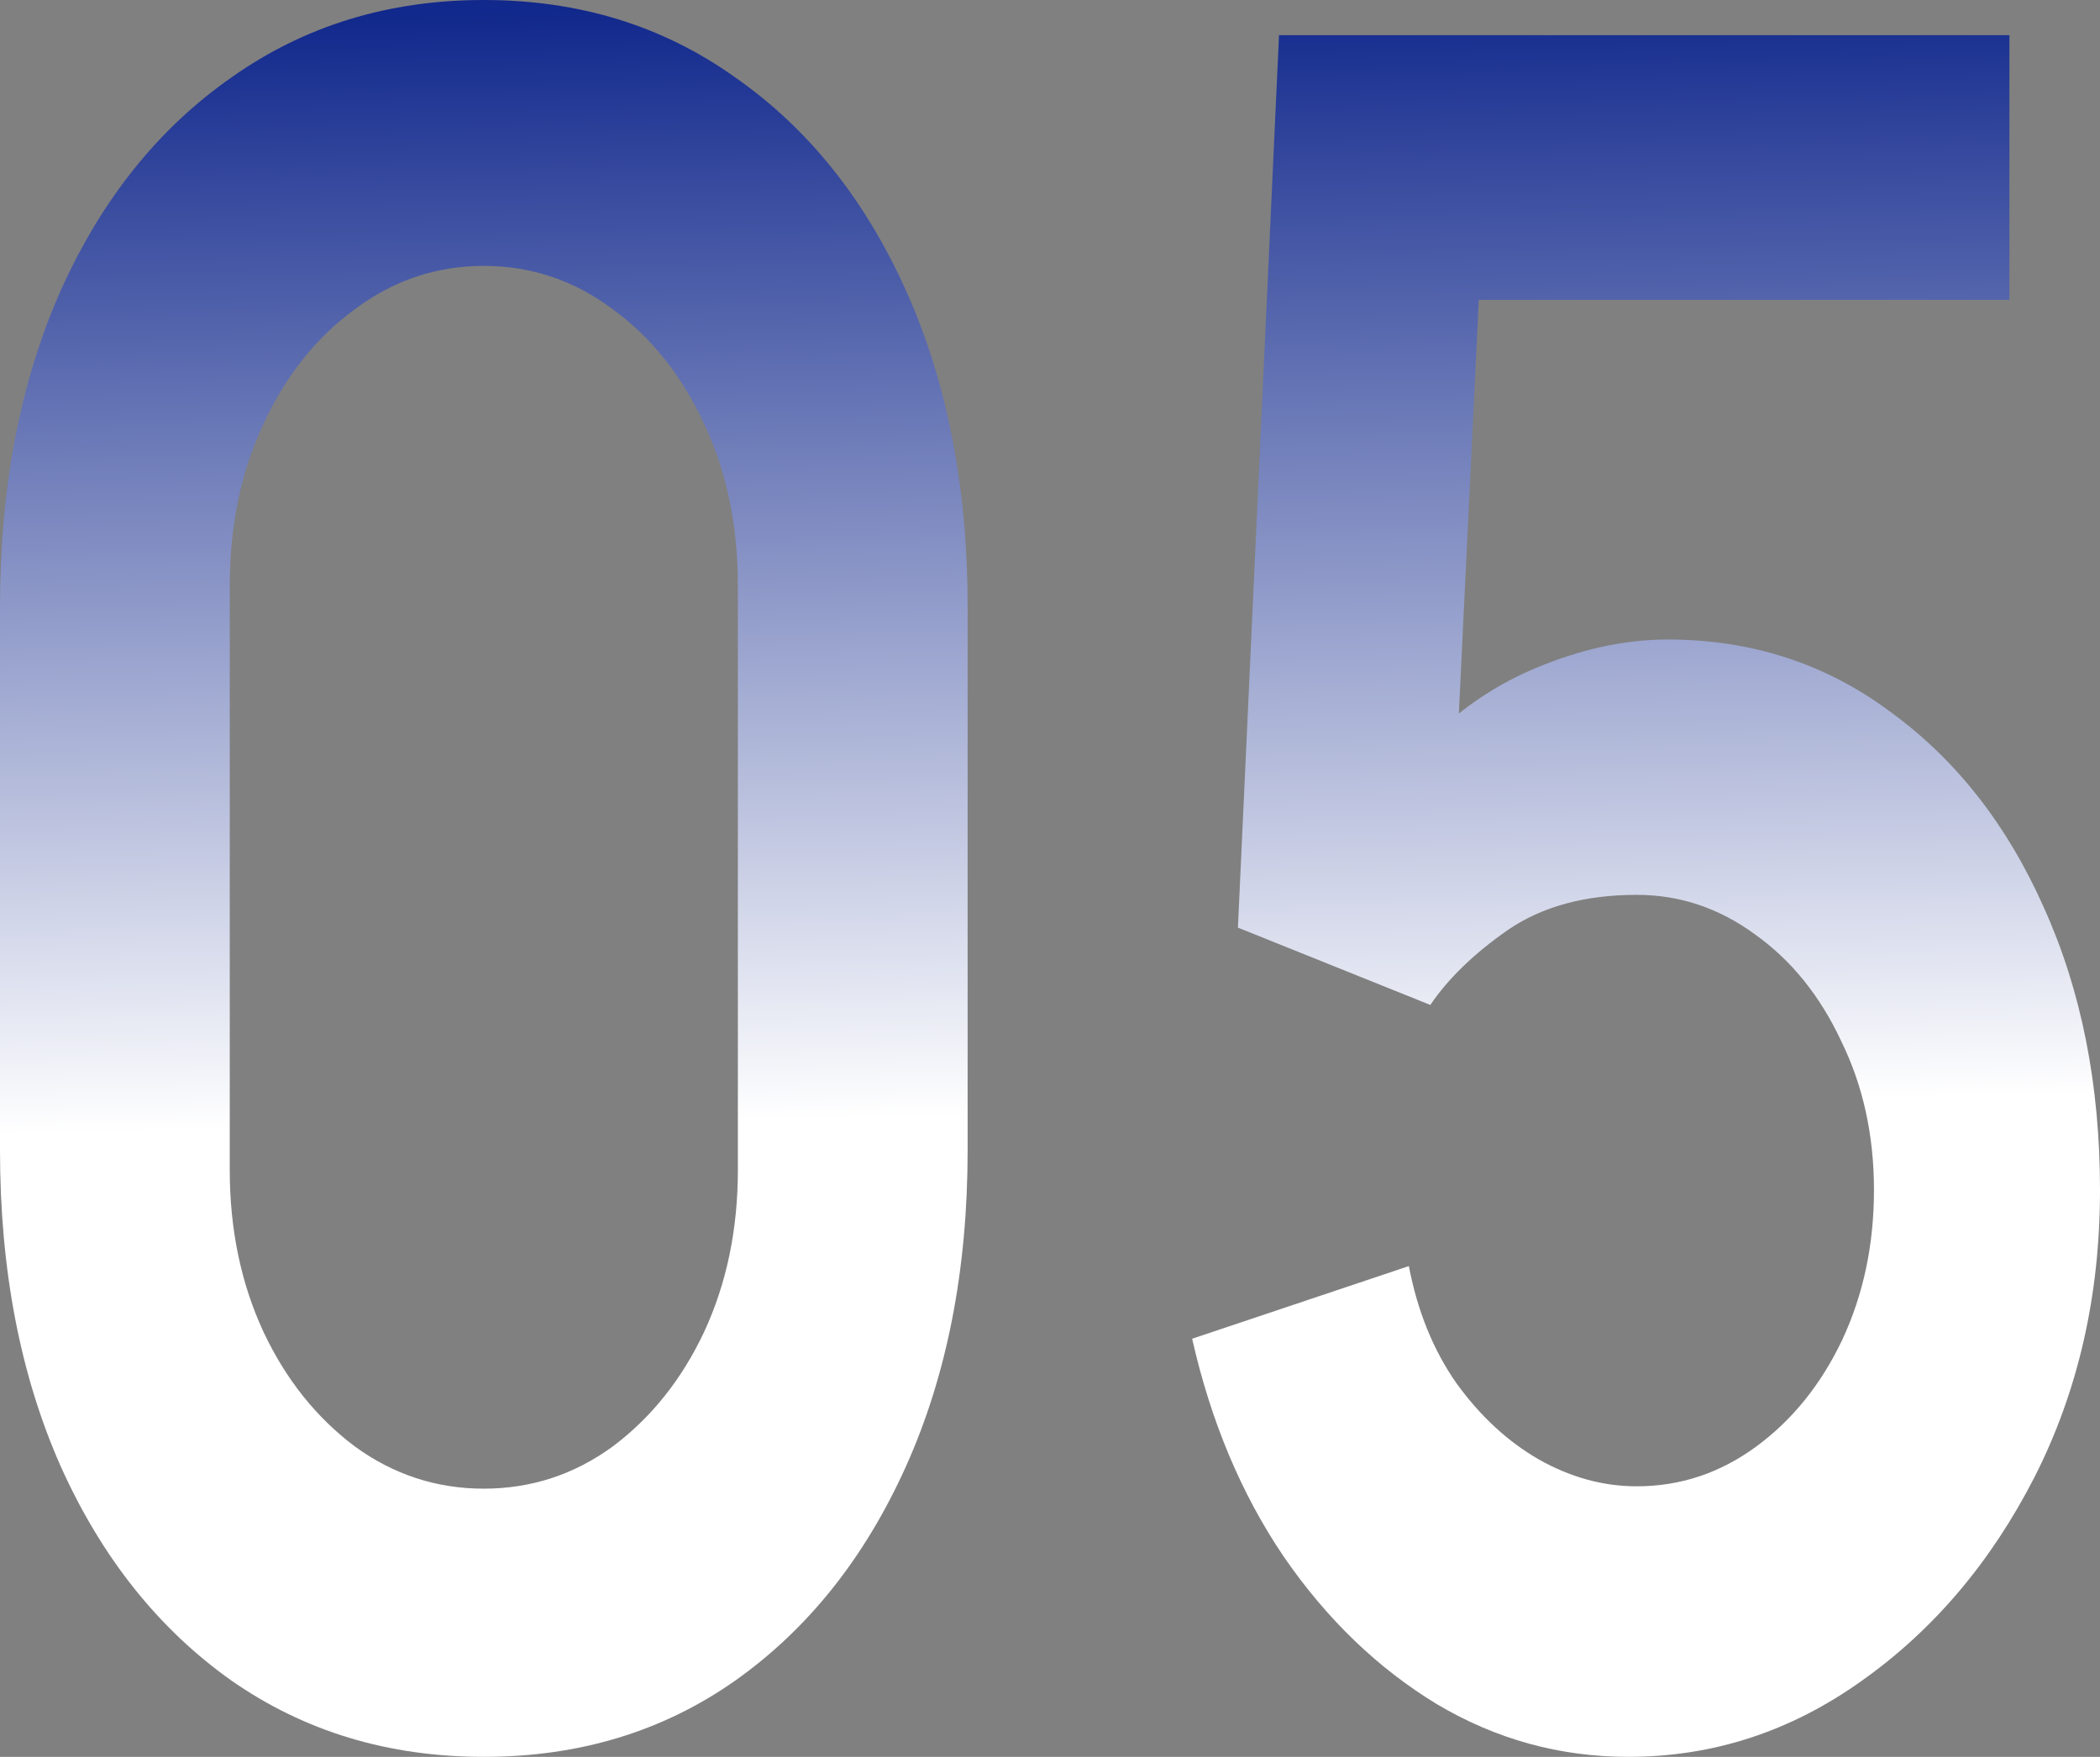 <?xml version="1.0" encoding="UTF-8"?> <svg xmlns="http://www.w3.org/2000/svg" width="49" height="41" viewBox="0 0 49 41" fill="none"><rect x="0" y="0" width="49" height="41" fill="#808080" stroke="none"/><path d="M11.289 41C9.066 41 7.105 40.408 5.405 39.223C3.705 38.021 2.375 36.353 1.417 34.221C0.472 32.089 0 29.629 0 26.841V14.159C0 11.371 0.472 8.911 1.417 6.779C2.375 4.647 3.705 2.988 5.405 1.804C7.105 0.601 9.066 0 11.289 0C13.512 0 15.466 0.601 17.151 1.804C18.851 2.988 20.18 4.647 21.139 6.779C22.098 8.911 22.578 11.371 22.578 14.159V26.841C22.578 29.629 22.098 32.089 21.139 34.221C20.18 36.353 18.851 38.021 17.151 39.223C15.466 40.408 13.512 41 11.289 41ZM11.289 34.741C12.393 34.741 13.396 34.413 14.296 33.757C15.197 33.082 15.909 32.19 16.432 31.078C16.955 29.948 17.217 28.691 17.217 27.306V13.667C17.217 12.264 16.955 11.006 16.432 9.895C15.909 8.765 15.197 7.872 14.296 7.216C13.396 6.542 12.393 6.205 11.289 6.205C10.185 6.205 9.182 6.542 8.281 7.216C7.381 7.872 6.669 8.765 6.146 9.895C5.623 11.006 5.361 12.264 5.361 13.667V27.306C5.361 28.691 5.623 29.948 6.146 31.078C6.669 32.19 7.381 33.082 8.281 33.757C9.182 34.413 10.185 34.741 11.289 34.741Z" fill="url(#paint0_linear_3262_90)"></path><path d="M37.994 41C36.396 41 34.907 40.59 33.527 39.77C32.147 38.932 30.955 37.784 29.953 36.326C28.965 34.868 28.253 33.174 27.817 31.242L32.873 29.547C33.076 30.604 33.447 31.515 33.984 32.281C34.537 33.046 35.176 33.638 35.902 34.057C36.643 34.476 37.406 34.686 38.191 34.686C39.208 34.686 40.137 34.376 40.98 33.757C41.823 33.137 42.491 32.308 42.985 31.269C43.479 30.212 43.726 29.046 43.726 27.771C43.726 26.495 43.472 25.338 42.963 24.299C42.469 23.242 41.801 22.413 40.958 21.812C40.116 21.192 39.193 20.883 38.191 20.883C36.985 20.883 35.982 21.156 35.183 21.703C34.398 22.249 33.796 22.832 33.374 23.452L28.885 21.648L29.844 0.82H46.886V6.997H32.655L34.617 4.674L33.919 19.161L32.96 17.685C33.774 16.755 34.718 16.063 35.793 15.607C36.868 15.152 37.907 14.924 38.91 14.924C40.871 14.924 42.607 15.489 44.118 16.619C45.644 17.73 46.835 19.252 47.692 21.183C48.564 23.115 49 25.311 49 27.771C49 30.231 48.492 32.463 47.474 34.467C46.458 36.454 45.114 38.039 43.443 39.223C41.786 40.408 39.97 41 37.994 41Z" fill="url(#paint1_linear_3262_90)"></path><defs><linearGradient id="paint0_linear_3262_90" x1="24.5" y1="-3.56174e-08" x2="25" y2="26" gradientUnits="userSpaceOnUse"><stop stop-color="#11288C"></stop><stop offset="1" stop-color="white"></stop></linearGradient><linearGradient id="paint1_linear_3262_90" x1="24.5" y1="-3.56174e-08" x2="25" y2="26" gradientUnits="userSpaceOnUse"><stop stop-color="#11288C"></stop><stop offset="1" stop-color="white"></stop></linearGradient></defs></svg> 